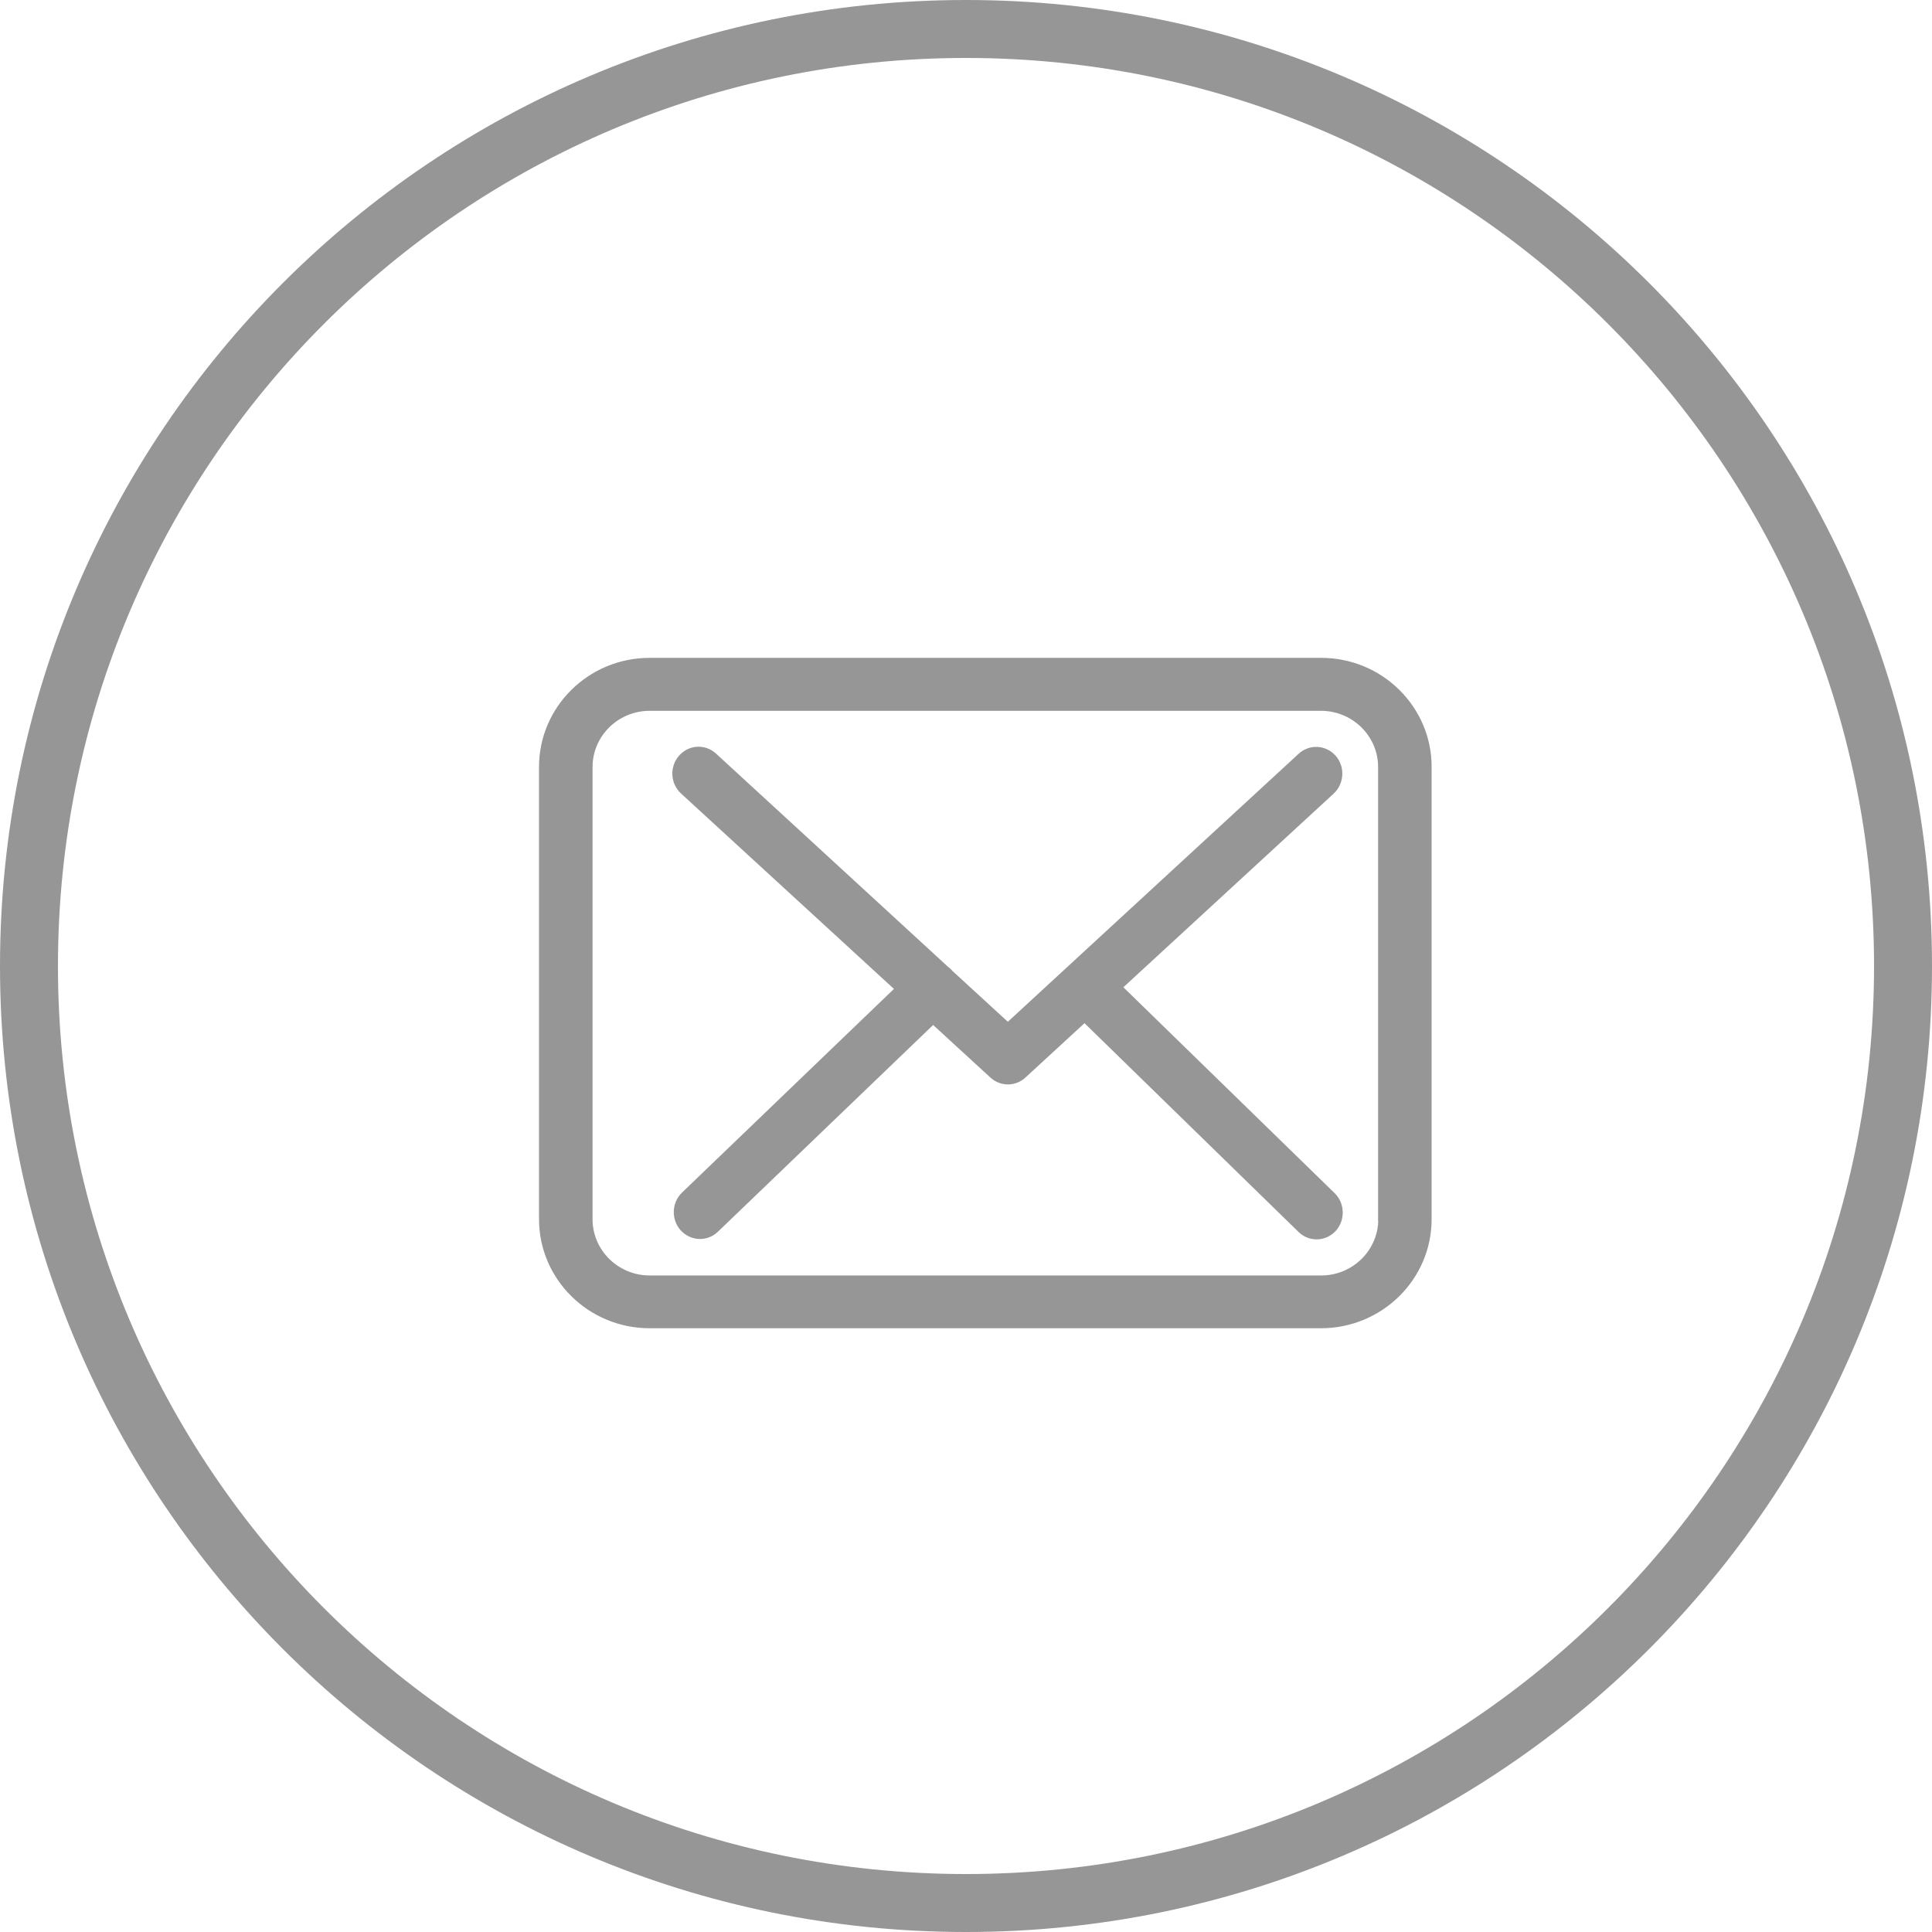 <?xml version="1.0" encoding="UTF-8"?>
<svg width="50px" height="50px" viewBox="0 0 50 50" version="1.1" xmlns="http://www.w3.org/2000/svg" xmlns:xlink="http://www.w3.org/1999/xlink">
    <!-- Generator: Sketch 54.1 (76490) - https://sketchapp.com -->
    <title>Email</title>
    <desc>Created with Sketch.</desc>
    <g id="4-Coris-obvesca" stroke="none" stroke-width="1" fill="none" fill-rule="evenodd" opacity="0.75">
        <g id="4.0-Coris_obvesca_posamezna_stran" transform="translate(-823, -3290)" stroke="#737373">
            <g id="Email" transform="translate(823, 3290)">
                <path d="M25,0.75 C11.607,0.75 0.75,11.607 0.75,25 C0.75,38.393 11.607,49.25 25,49.25 C38.393,49.25 49.25,38.393 49.25,25 C49.25,11.607 38.393,0.75 25,0.75 Z" id="Rectangle-6-Copy-4" stroke-width="1.5"></path>
                <g id="email" transform="translate(14, 16.5)" fill="#737373" stroke-width="0.1">
                    <path d="M20.192,0.575 L2.813,0.575 C1.261,0.575 0,1.818 0,3.347 L0,15.053 C0,16.582 1.261,17.825 2.813,17.825 L20.187,17.825 C21.739,17.825 23,16.582 23,15.053 L23,3.352 C23.005,1.823 21.744,0.575 20.192,0.575 Z M21.72,15.053 C21.72,15.883 21.035,16.559 20.192,16.559 L2.813,16.559 C1.97,16.559 1.285,15.883 1.285,15.053 L1.285,3.352 C1.285,2.521 1.97,1.846 2.813,1.846 L20.187,1.846 C21.03,1.846 21.715,2.521 21.715,3.352 L21.715,15.053 L21.72,15.053 Z" id="Shape" fill-rule="nonzero"></path>
                    <path d="M15,9.049 L20.482,4.001 C20.737,3.763 20.761,3.358 20.529,3.092 C20.297,2.83 19.903,2.806 19.643,3.044 L12.083,10.011 L10.608,8.658 C10.604,8.654 10.599,8.649 10.599,8.644 C10.567,8.611 10.534,8.582 10.497,8.554 L4.496,3.039 C4.236,2.801 3.842,2.825 3.61,3.092 C3.378,3.358 3.401,3.763 3.661,4.001 L9.208,9.092 L3.684,14.401 C3.434,14.644 3.42,15.049 3.656,15.311 C3.781,15.444 3.948,15.515 4.115,15.515 C4.268,15.515 4.422,15.458 4.542,15.344 L10.149,9.958 L11.67,11.354 C11.791,11.463 11.939,11.515 12.088,11.515 C12.236,11.515 12.389,11.458 12.505,11.349 L14.068,9.911 L19.643,15.349 C19.764,15.468 19.921,15.525 20.074,15.525 C20.241,15.525 20.404,15.458 20.529,15.325 C20.765,15.068 20.756,14.658 20.506,14.415 L15,9.049 Z" id="Path"></path>
                </g>
            </g>
        </g>
    </g>
</svg>